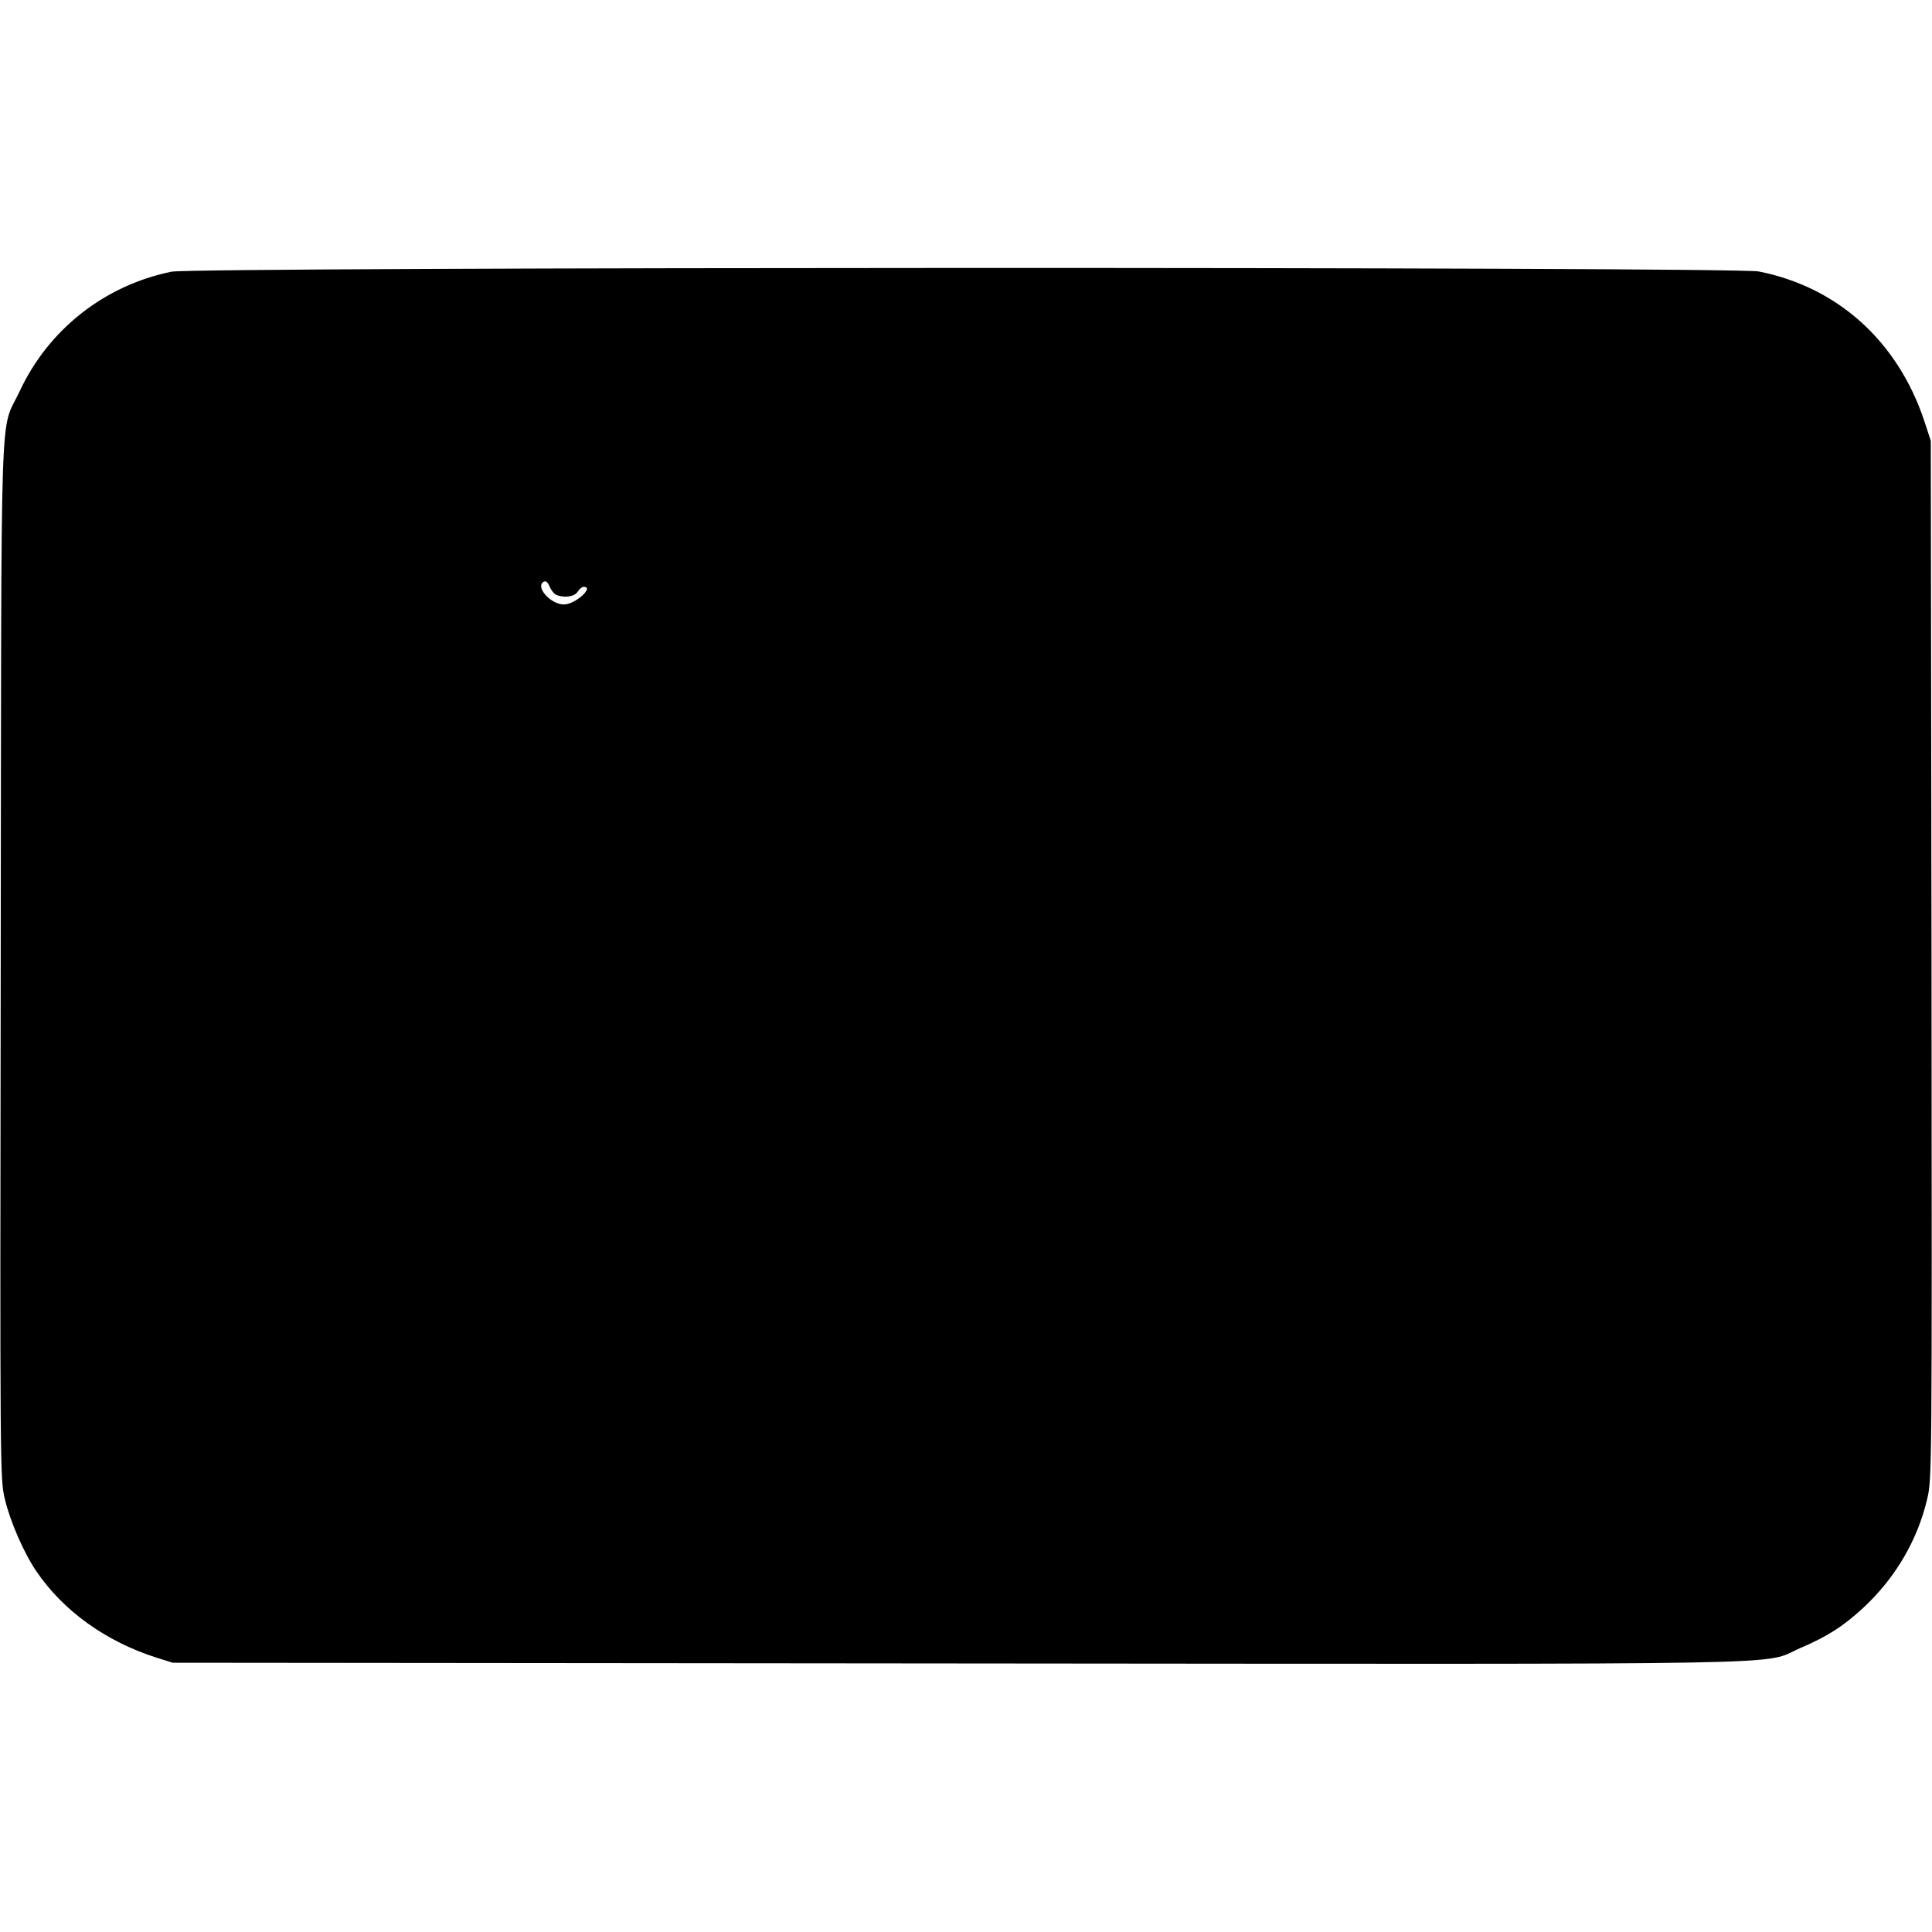 <?xml version="1.0" encoding="UTF-8" standalone="yes"?>
<svg version="1.0" xmlns="http://www.w3.org/2000/svg" width="800px" height="800px" viewBox="0 0 800 800" preserveAspectRatio="xMidYMid meet">
  <g transform="translate(0,800) scale(0.1,-0.1)" fill="#000000" stroke="none">
    <path d="M710 6875 c-278 -57 -510 -240 -629 -496 -83 -178 -75 60 -78 -2353
-3 -2127 -3 -2149 17 -2233 22 -93 79 -224 131 -300 111 -163 286 -289 494
-356 l70 -22 3250 -3 c3605 -3 3324 -8 3488 63 114 49 180 91 264 169 131 122
223 278 263 449 20 84 20 106 18 2233 l-3 2149 -28 85 c-110 328 -359 552
-685 616 -106 20 -6471 19 -6572 -1z m1595 -1339 c34 -13 75 -6 87 14 7 11 18
20 25 20 45 0 -34 -72 -81 -73 -54 -1 -121 72 -85 94 9 5 17 -1 25 -20 6 -15
19 -31 29 -35z"/>
  </g>
</svg>